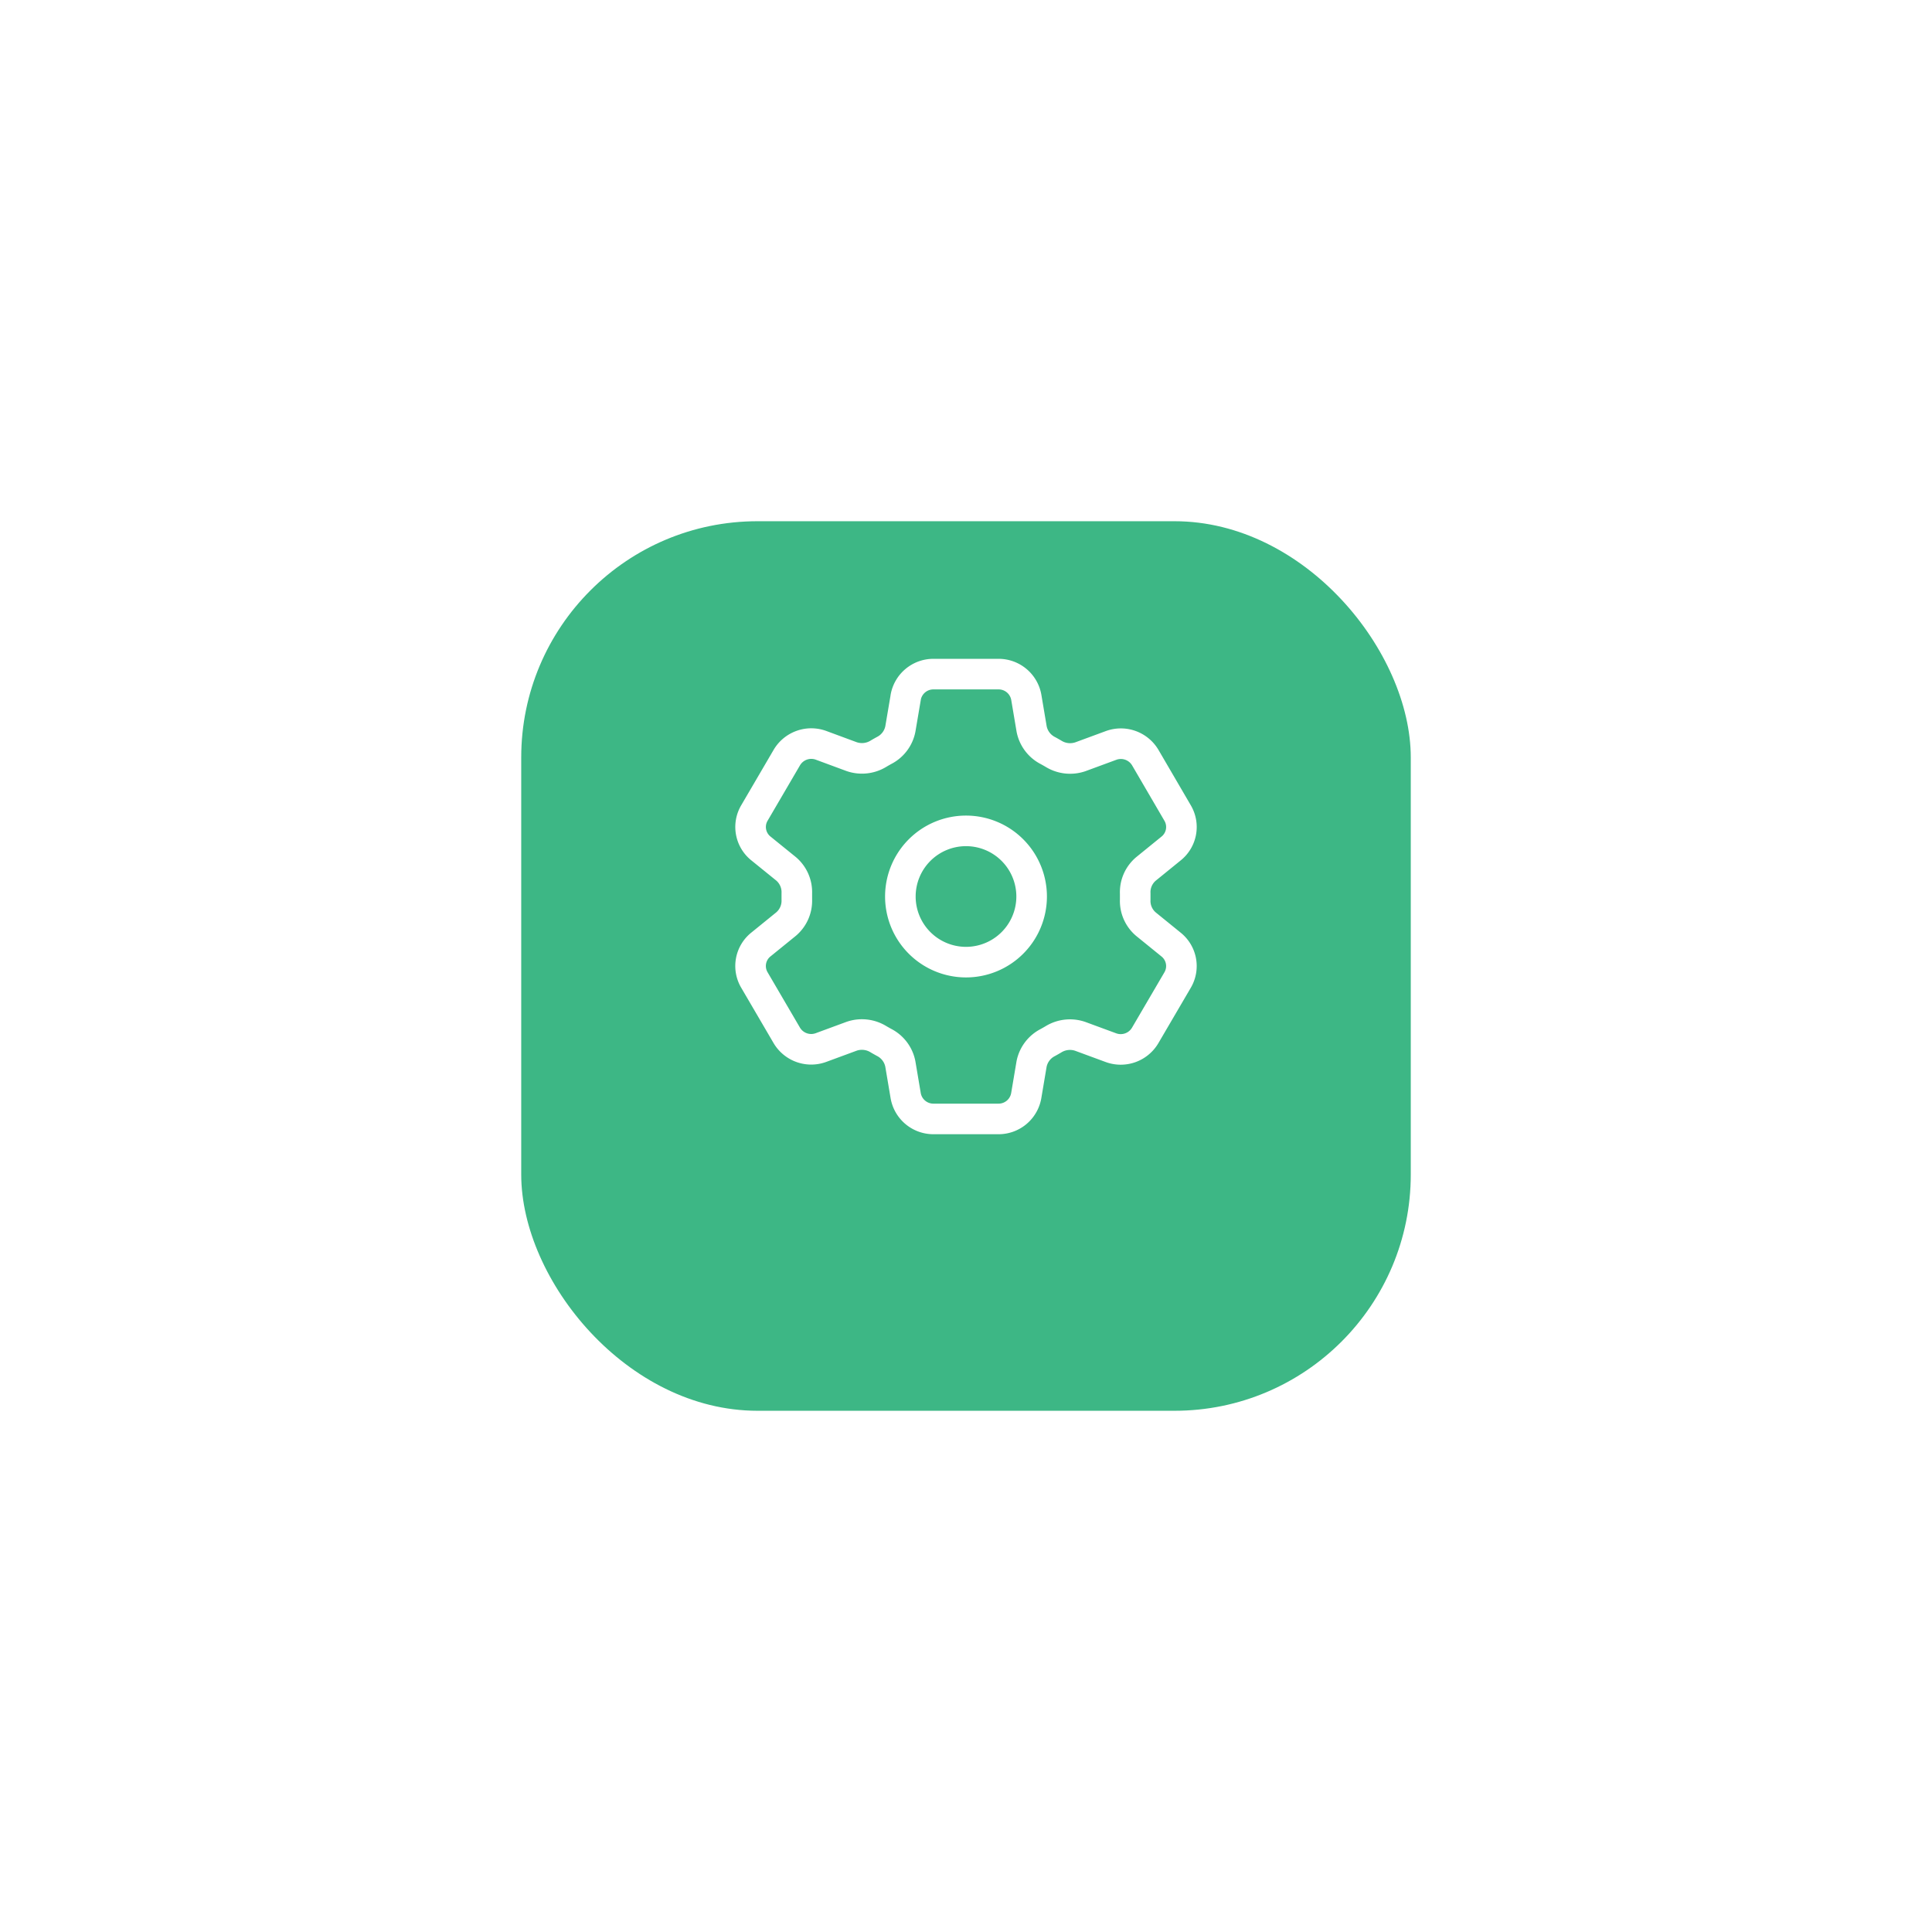 <?xml version="1.0" encoding="utf-8"?>
<svg xmlns="http://www.w3.org/2000/svg" xmlns:xlink="http://www.w3.org/1999/xlink" width="139" height="139" viewBox="0 0 139 139">
  <defs>
    <filter id="Rectangle_7988" x="0" y="0" width="139" height="139" filterUnits="userSpaceOnUse">
      <feOffset dy="5" input="SourceAlpha"/>
      <feGaussianBlur stdDeviation="12.5" result="blur"/>
      <feFlood flood-color="#3db785" flood-opacity="0.302"/>
      <feComposite operator="in" in2="blur"/>
      <feComposite in="SourceGraphic"/>
    </filter>
  </defs>
  <g id="Group_19732" data-name="Group 19732" transform="translate(-160.5 -2323.5)">
    <g transform="matrix(1, 0, 0, 1, 160.5, 2323.5)" filter="url(#Rectangle_7988)">
      <rect id="Rectangle_7988-2" data-name="Rectangle 7988" width="64" height="64" rx="17" transform="translate(37.5 32.5)" fill="#3db785"/>
    </g>
    <g id="Group_19615" data-name="Group 19615" transform="translate(211.094 2369)">
      <path id="Path_48651" data-name="Path 48651" d="M14.567,4.671a2.021,2.021,0,0,1,2-1.671h4.677a2.021,2.021,0,0,1,2,1.671l.384,2.277A2.224,2.224,0,0,0,24.795,8.5c.133.071.265.148.4.226a2.272,2.272,0,0,0,1.939.22l2.2-.811A2.043,2.043,0,0,1,31.8,9L34.134,13a1.981,1.981,0,0,1-.469,2.544l-1.809,1.47a2.188,2.188,0,0,0-.776,1.764q0,.227,0,.453a2.187,2.187,0,0,0,.776,1.762l1.811,1.47A1.982,1.982,0,0,1,34.136,25L31.795,29a2.043,2.043,0,0,1-2.469.873l-2.2-.811a2.276,2.276,0,0,0-1.941.22q-.2.118-.4.228a2.22,2.22,0,0,0-1.162,1.545l-.384,2.277a2.02,2.02,0,0,1-2,1.671H16.567a2.023,2.023,0,0,1-2-1.671l-.384-2.277A2.217,2.217,0,0,0,13.019,29.5q-.2-.109-.4-.226a2.275,2.275,0,0,0-1.941-.22l-2.2.811A2.043,2.043,0,0,1,6.017,29L3.678,25a1.98,1.98,0,0,1,.469-2.544l1.811-1.47a2.2,2.2,0,0,0,.776-1.762q0-.227,0-.453a2.2,2.2,0,0,0-.776-1.764L4.147,15.54A1.98,1.98,0,0,1,3.678,13L6.017,9a2.043,2.043,0,0,1,2.471-.873l2.193.811a2.275,2.275,0,0,0,1.941-.22c.13-.078.263-.153.4-.228a2.21,2.21,0,0,0,1.162-1.545l.386-2.276Z" transform="translate(0 0)" fill="none" stroke="#fff" stroke-linecap="round" stroke-linejoin="round" stroke-width="2.2"/>
      <path id="Path_48652" data-name="Path 48652" d="M18.444,13.722A4.722,4.722,0,1,1,13.722,9a4.722,4.722,0,0,1,4.722,4.722Z" transform="translate(5.184 5.278)" fill="none" stroke="#fff" stroke-linecap="round" stroke-linejoin="round" stroke-width="2.2"/>
    </g>
  </g>
</svg>
